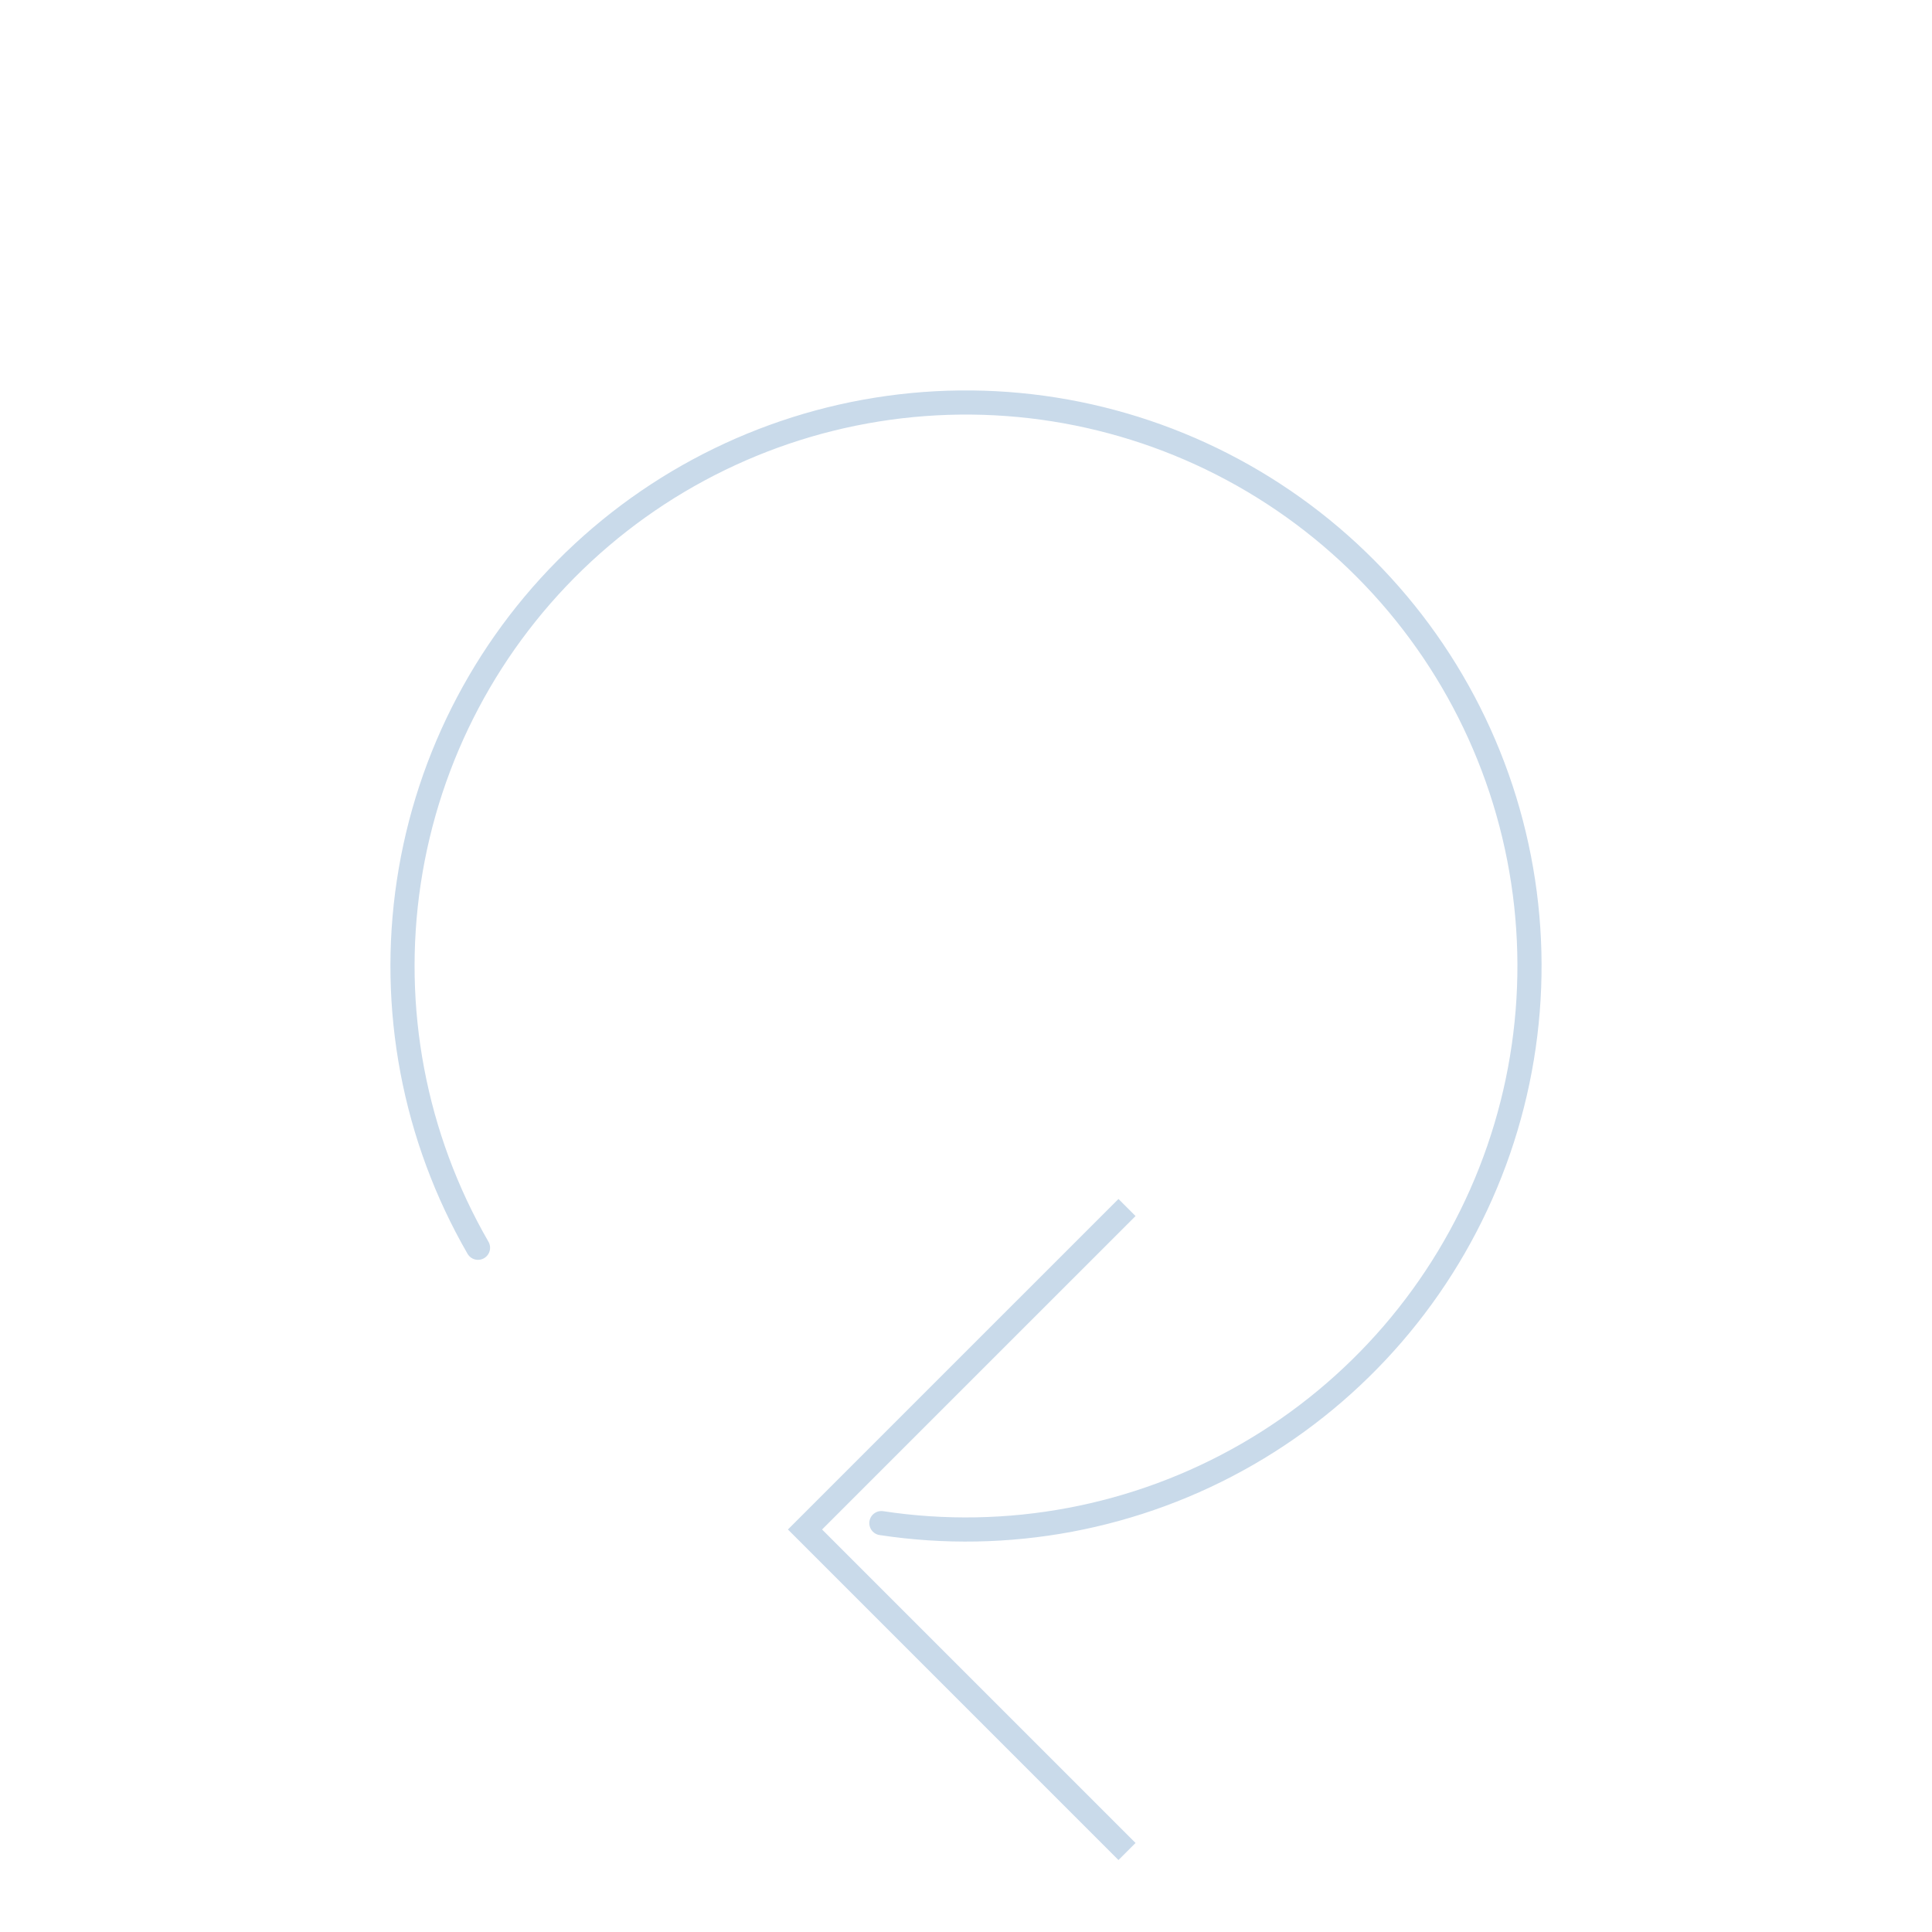 <svg width="80" height="80" viewBox="0 0 80 80" fill="none" xmlns="http://www.w3.org/2000/svg">
    <path d="M46.667 50L33.333 63.333L46.667 76.667" stroke="#C9DAEA" />
    <path
        d="M19.793 51.667C17.149 47.088 16.139 41.747 16.928 36.519C17.716 31.291 20.257 26.486 24.134 22.891C28.011 19.296 32.994 17.124 38.266 16.731C43.539 16.338 48.788 17.748 53.155 20.729C57.522 23.709 60.747 28.085 62.302 33.138C63.856 38.191 63.649 43.623 61.713 48.543C59.777 53.463 56.228 57.58 51.647 60.219C47.065 62.858 41.723 63.863 36.496 63.069"
        stroke="#C9DAEA" stroke-linecap="round" />
</svg>